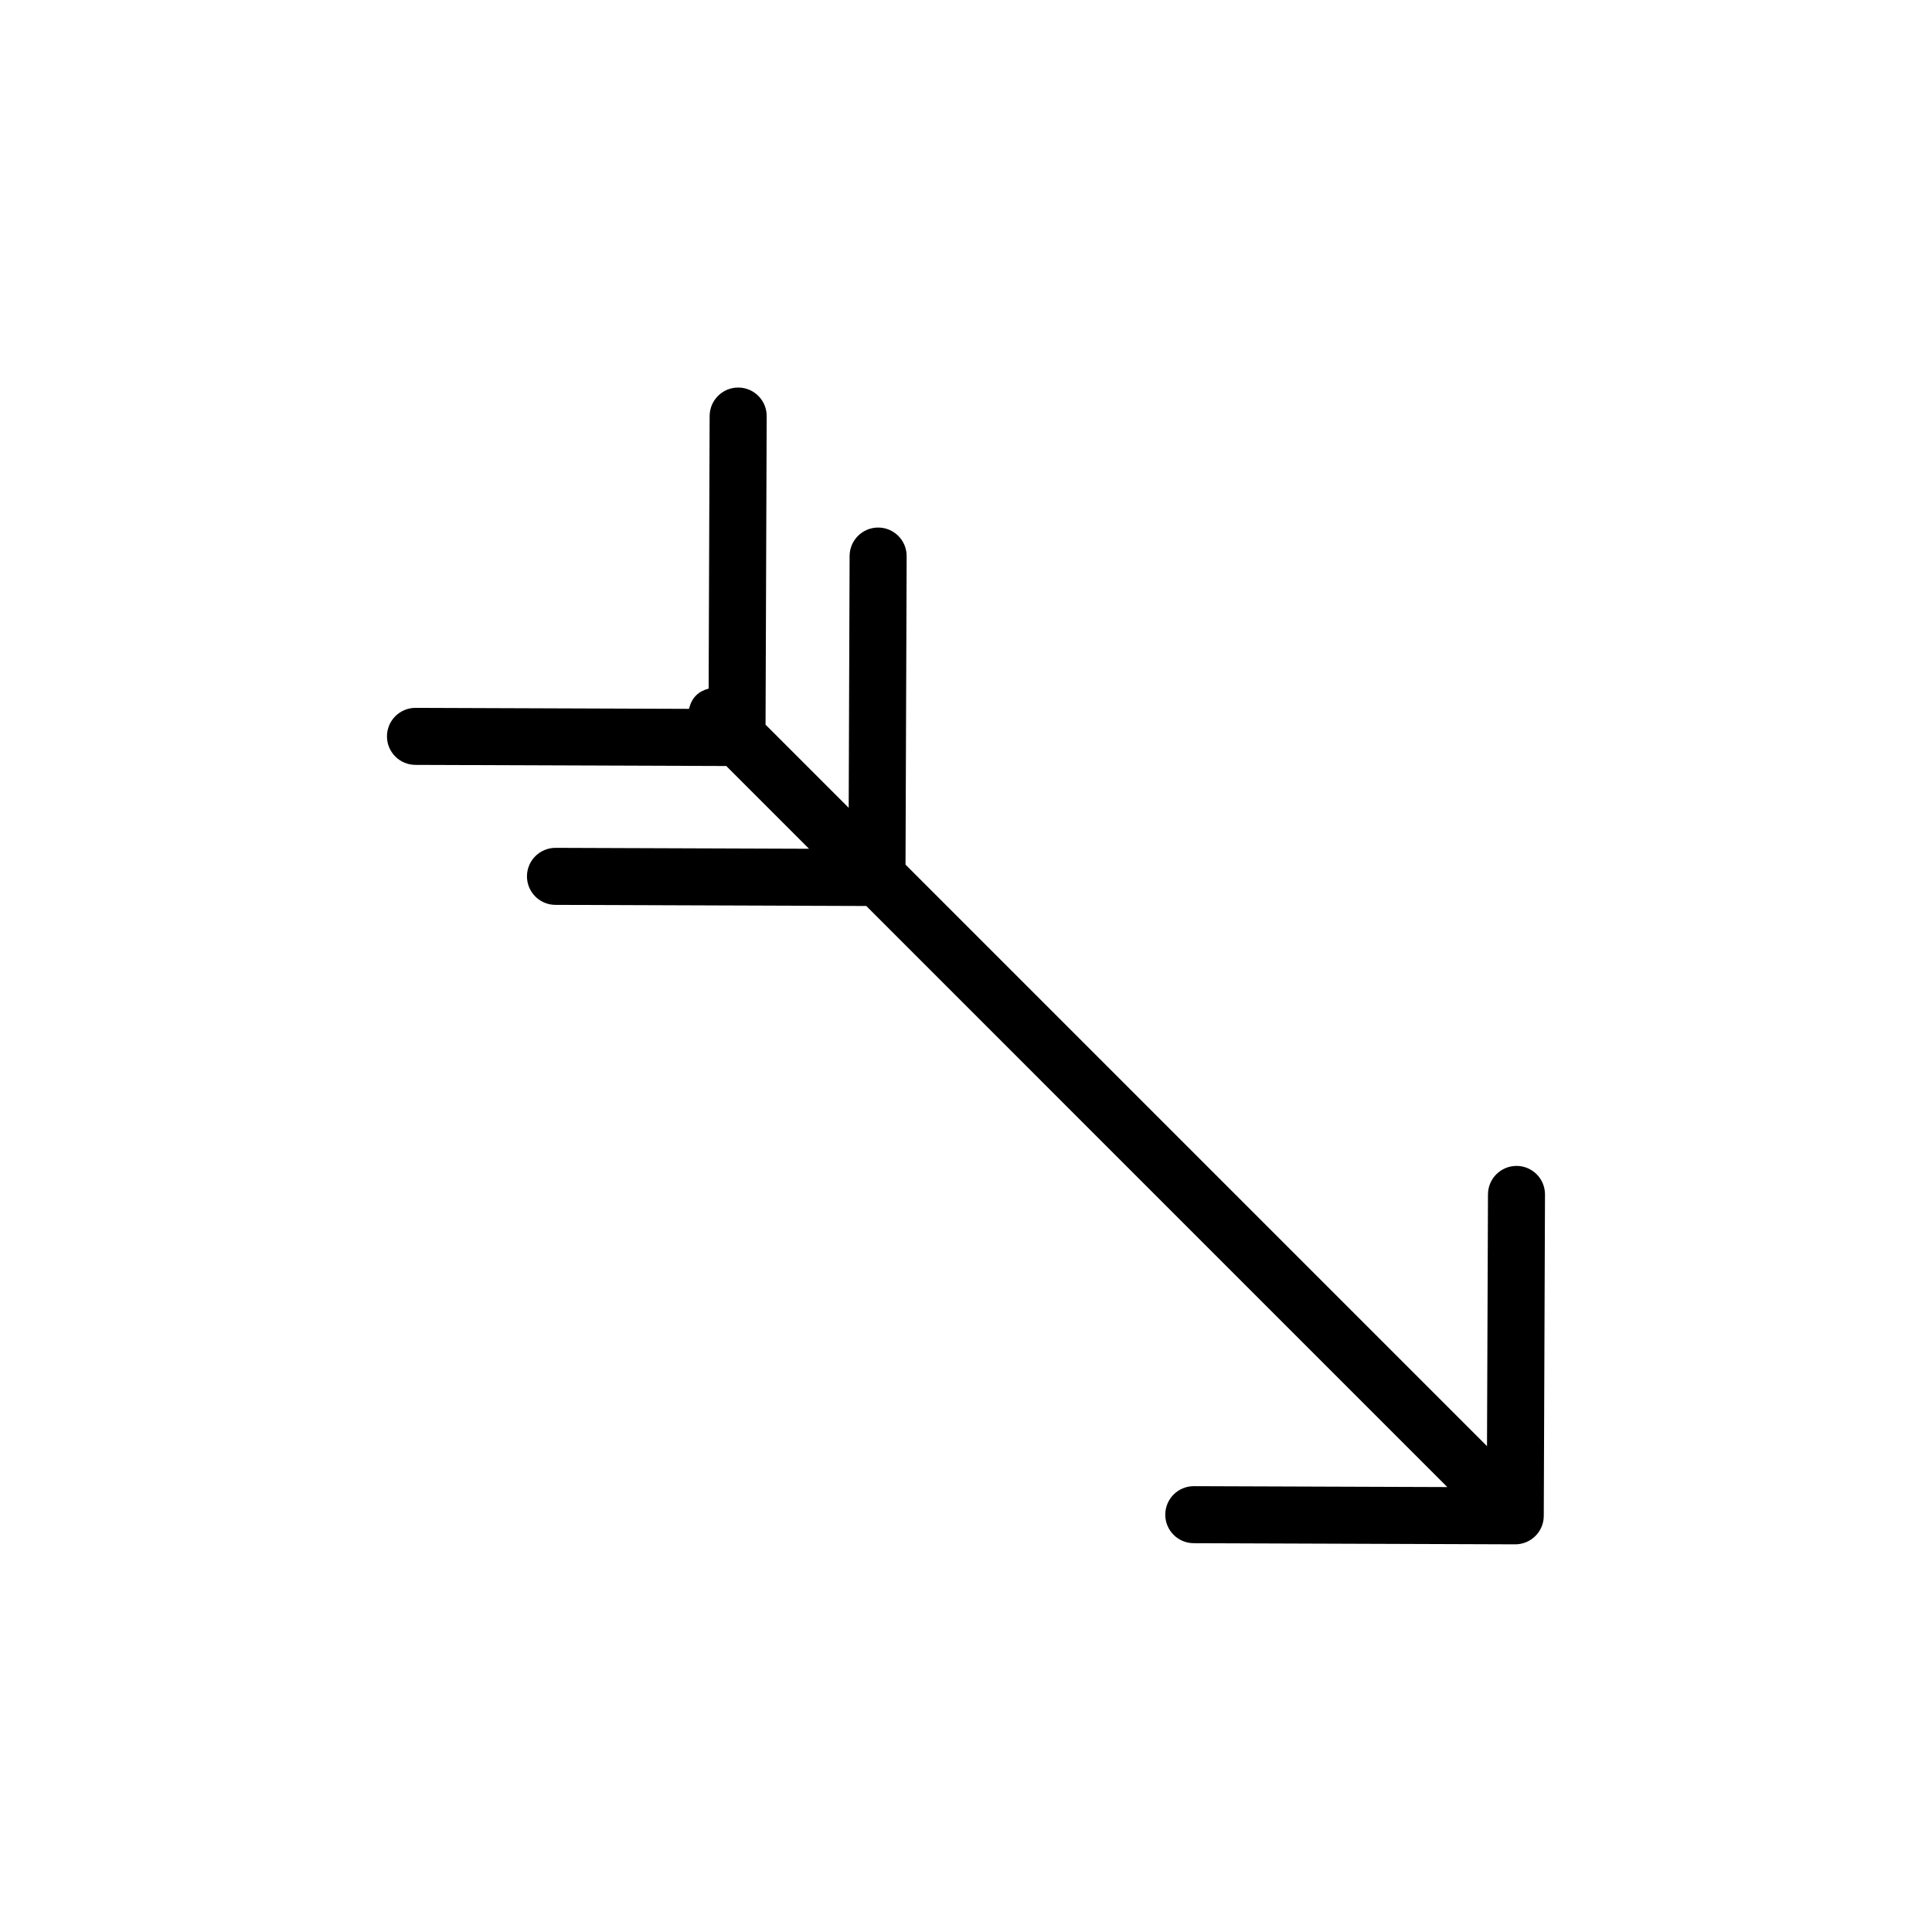 <?xml version="1.0" encoding="UTF-8"?>
<!-- The Best Svg Icon site in the world: iconSvg.co, Visit us! https://iconsvg.co -->
<svg fill="#000000" width="800px" height="800px" version="1.1" viewBox="144 144 512 512" xmlns="http://www.w3.org/2000/svg">
 <path d="m545.92 452.98h-0.031c-4.16 0-7.543 3.367-7.559 7.527l-0.258 66.738-154.1-154.11 0.301-81.742c0.016-4.176-3.356-7.57-7.527-7.586h-0.031c-4.16 0-7.543 3.367-7.559 7.527l-0.242 66.742-22.035-22.035 0.301-81.75c0.016-4.176-3.356-7.57-7.527-7.586h-0.031c-4.16 0-7.543 3.367-7.559 7.527l-0.266 72.25c-1.215 0.336-2.383 0.871-3.336 1.824-1.008 1.008-1.547 2.258-1.863 3.547l-72.465-0.262h-0.023c-4.16 0-7.543 3.367-7.559 7.527-0.016 4.176 3.356 7.57 7.527 7.586l82.395 0.297 21.93 21.93-67.168-0.242h-0.023c-4.16 0-7.543 3.367-7.559 7.527-0.016 4.176 3.356 7.57 7.527 7.586l82.395 0.297 153.98 153.99-67.164-0.238h-0.023c-4.16 0-7.543 3.367-7.559 7.531-0.016 4.172 3.356 7.566 7.531 7.582l85.195 0.301h0.023c4.16 0 7.543-3.367 7.559-7.527l0.324-85.184c0.012-4.168-3.356-7.562-7.527-7.578z"/>
</svg>
